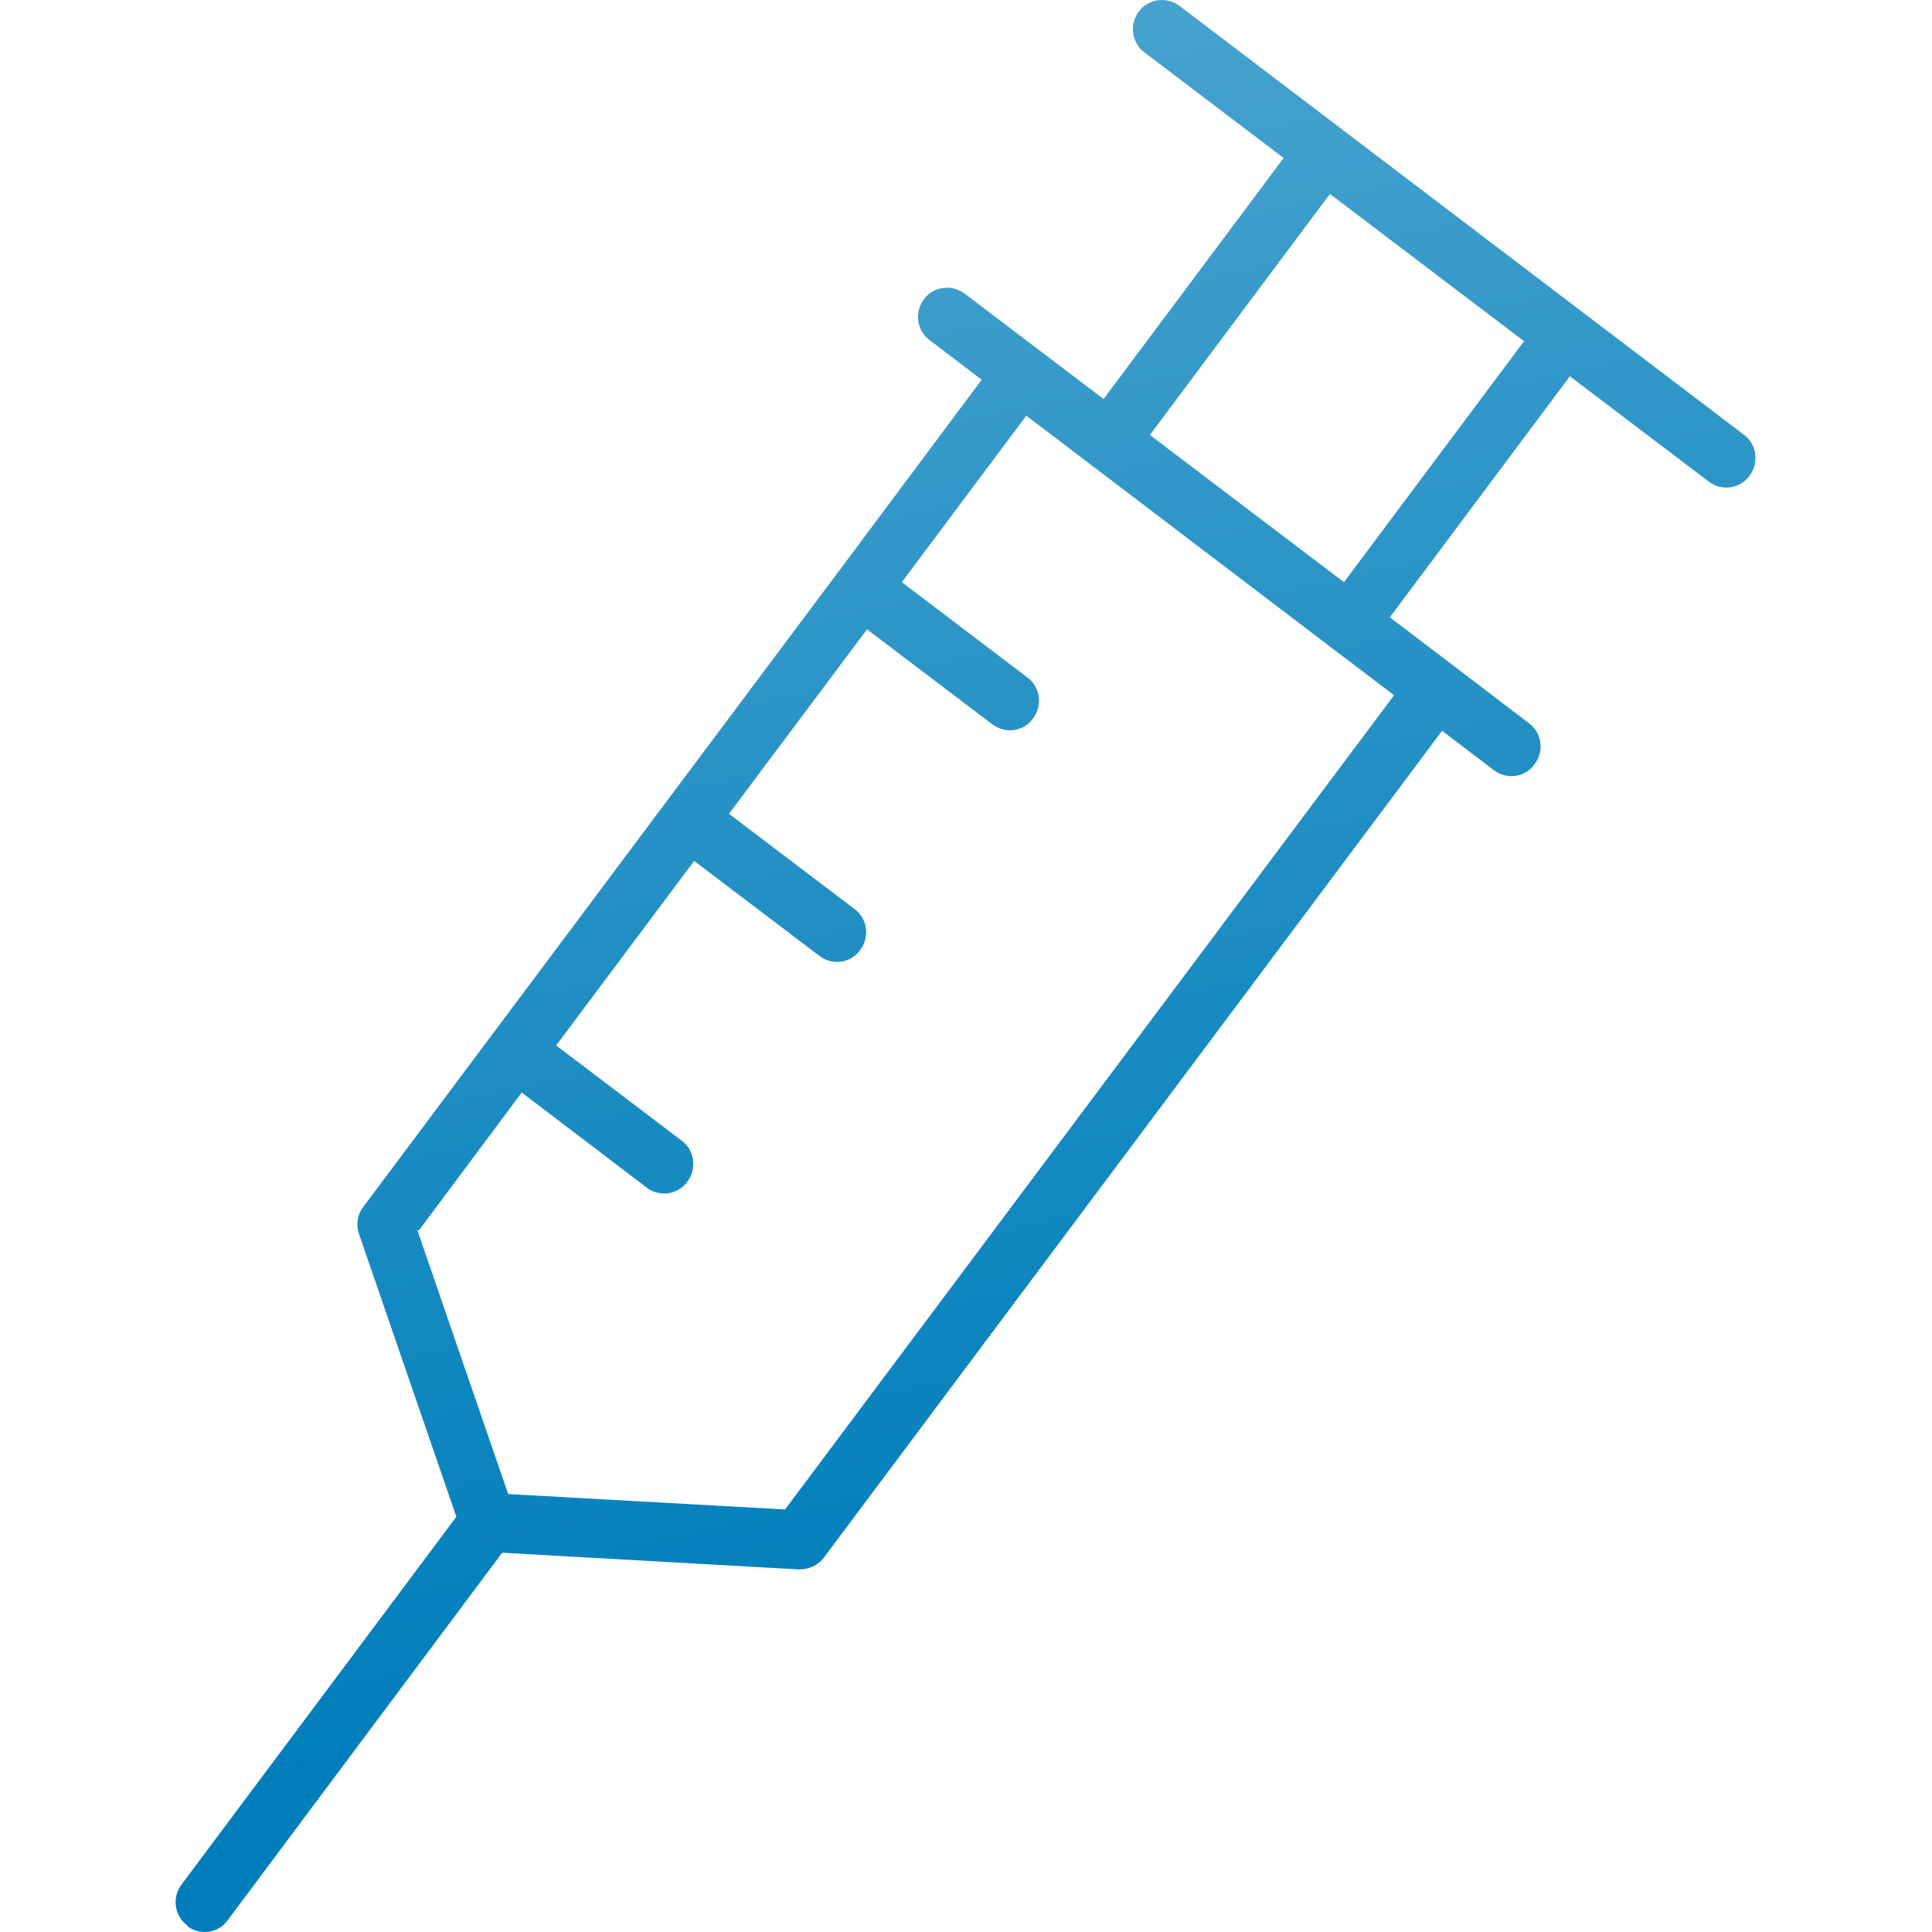 <svg width="60" height="60" viewBox="0 0 44 44" fill="none" xmlns="http://www.w3.org/2000/svg">
<path d="M4.261 43.864C4.56 44.088 4.976 44.029 5.189 43.727L11.437 35.362L18.189 35.742C18.421 35.742 18.624 35.654 18.759 35.479L32.842 16.643L34.022 17.54C34.312 17.764 34.738 17.705 34.95 17.403C35.173 17.111 35.115 16.682 34.815 16.467L33.103 15.161L31.652 14.059L35.753 8.57L38.916 10.968C39.206 11.193 39.632 11.134 39.845 10.832C40.067 10.539 40.009 10.11 39.709 9.896L36.014 7.088L26.865 0.136C26.748 0.049 26.603 0 26.468 0C26.265 0 26.062 0.088 25.936 0.263C25.714 0.556 25.772 0.985 26.071 1.199L29.234 3.598L25.133 9.087L21.97 6.688C21.854 6.6 21.709 6.552 21.574 6.552C21.371 6.552 21.168 6.639 21.042 6.815C20.819 7.107 20.878 7.536 21.177 7.751L22.357 8.648L19.127 12.977L15.181 18.251L8.275 27.484C8.139 27.66 8.1 27.894 8.178 28.108L10.393 34.543L4.135 42.918C3.912 43.21 3.97 43.639 4.27 43.854L4.261 43.864ZM30.288 4.417L34.709 7.77L30.608 13.259L26.188 9.906L30.288 4.417ZM9.542 28.02L11.882 24.881L14.726 27.045C15.016 27.27 15.442 27.211 15.655 26.909C15.877 26.616 15.819 26.188 15.519 25.973L12.666 23.809L15.809 19.607L18.663 21.771C18.953 21.995 19.378 21.937 19.591 21.634C19.814 21.342 19.756 20.913 19.456 20.698L16.602 18.534L19.746 14.332L22.599 16.496C22.899 16.721 23.315 16.662 23.528 16.36C23.75 16.067 23.692 15.638 23.392 15.424L20.539 13.259L23.373 9.467L24.824 10.569L30.298 14.732L31.749 15.833L17.879 34.377L11.573 34.026L9.503 28.011L9.542 28.02Z" fill="url(#paint0_linear_1_337)"/>
<defs>
<linearGradient id="paint0_linear_1_337" x1="24.708" y1="39.72" x2="16.645" y2="2.093" gradientUnits="userSpaceOnUse">
<stop offset="0.08" stop-color="#007EBB"/>
<stop offset="1" stop-color="#47A2CE"/>
</linearGradient>
</defs>
</svg>
